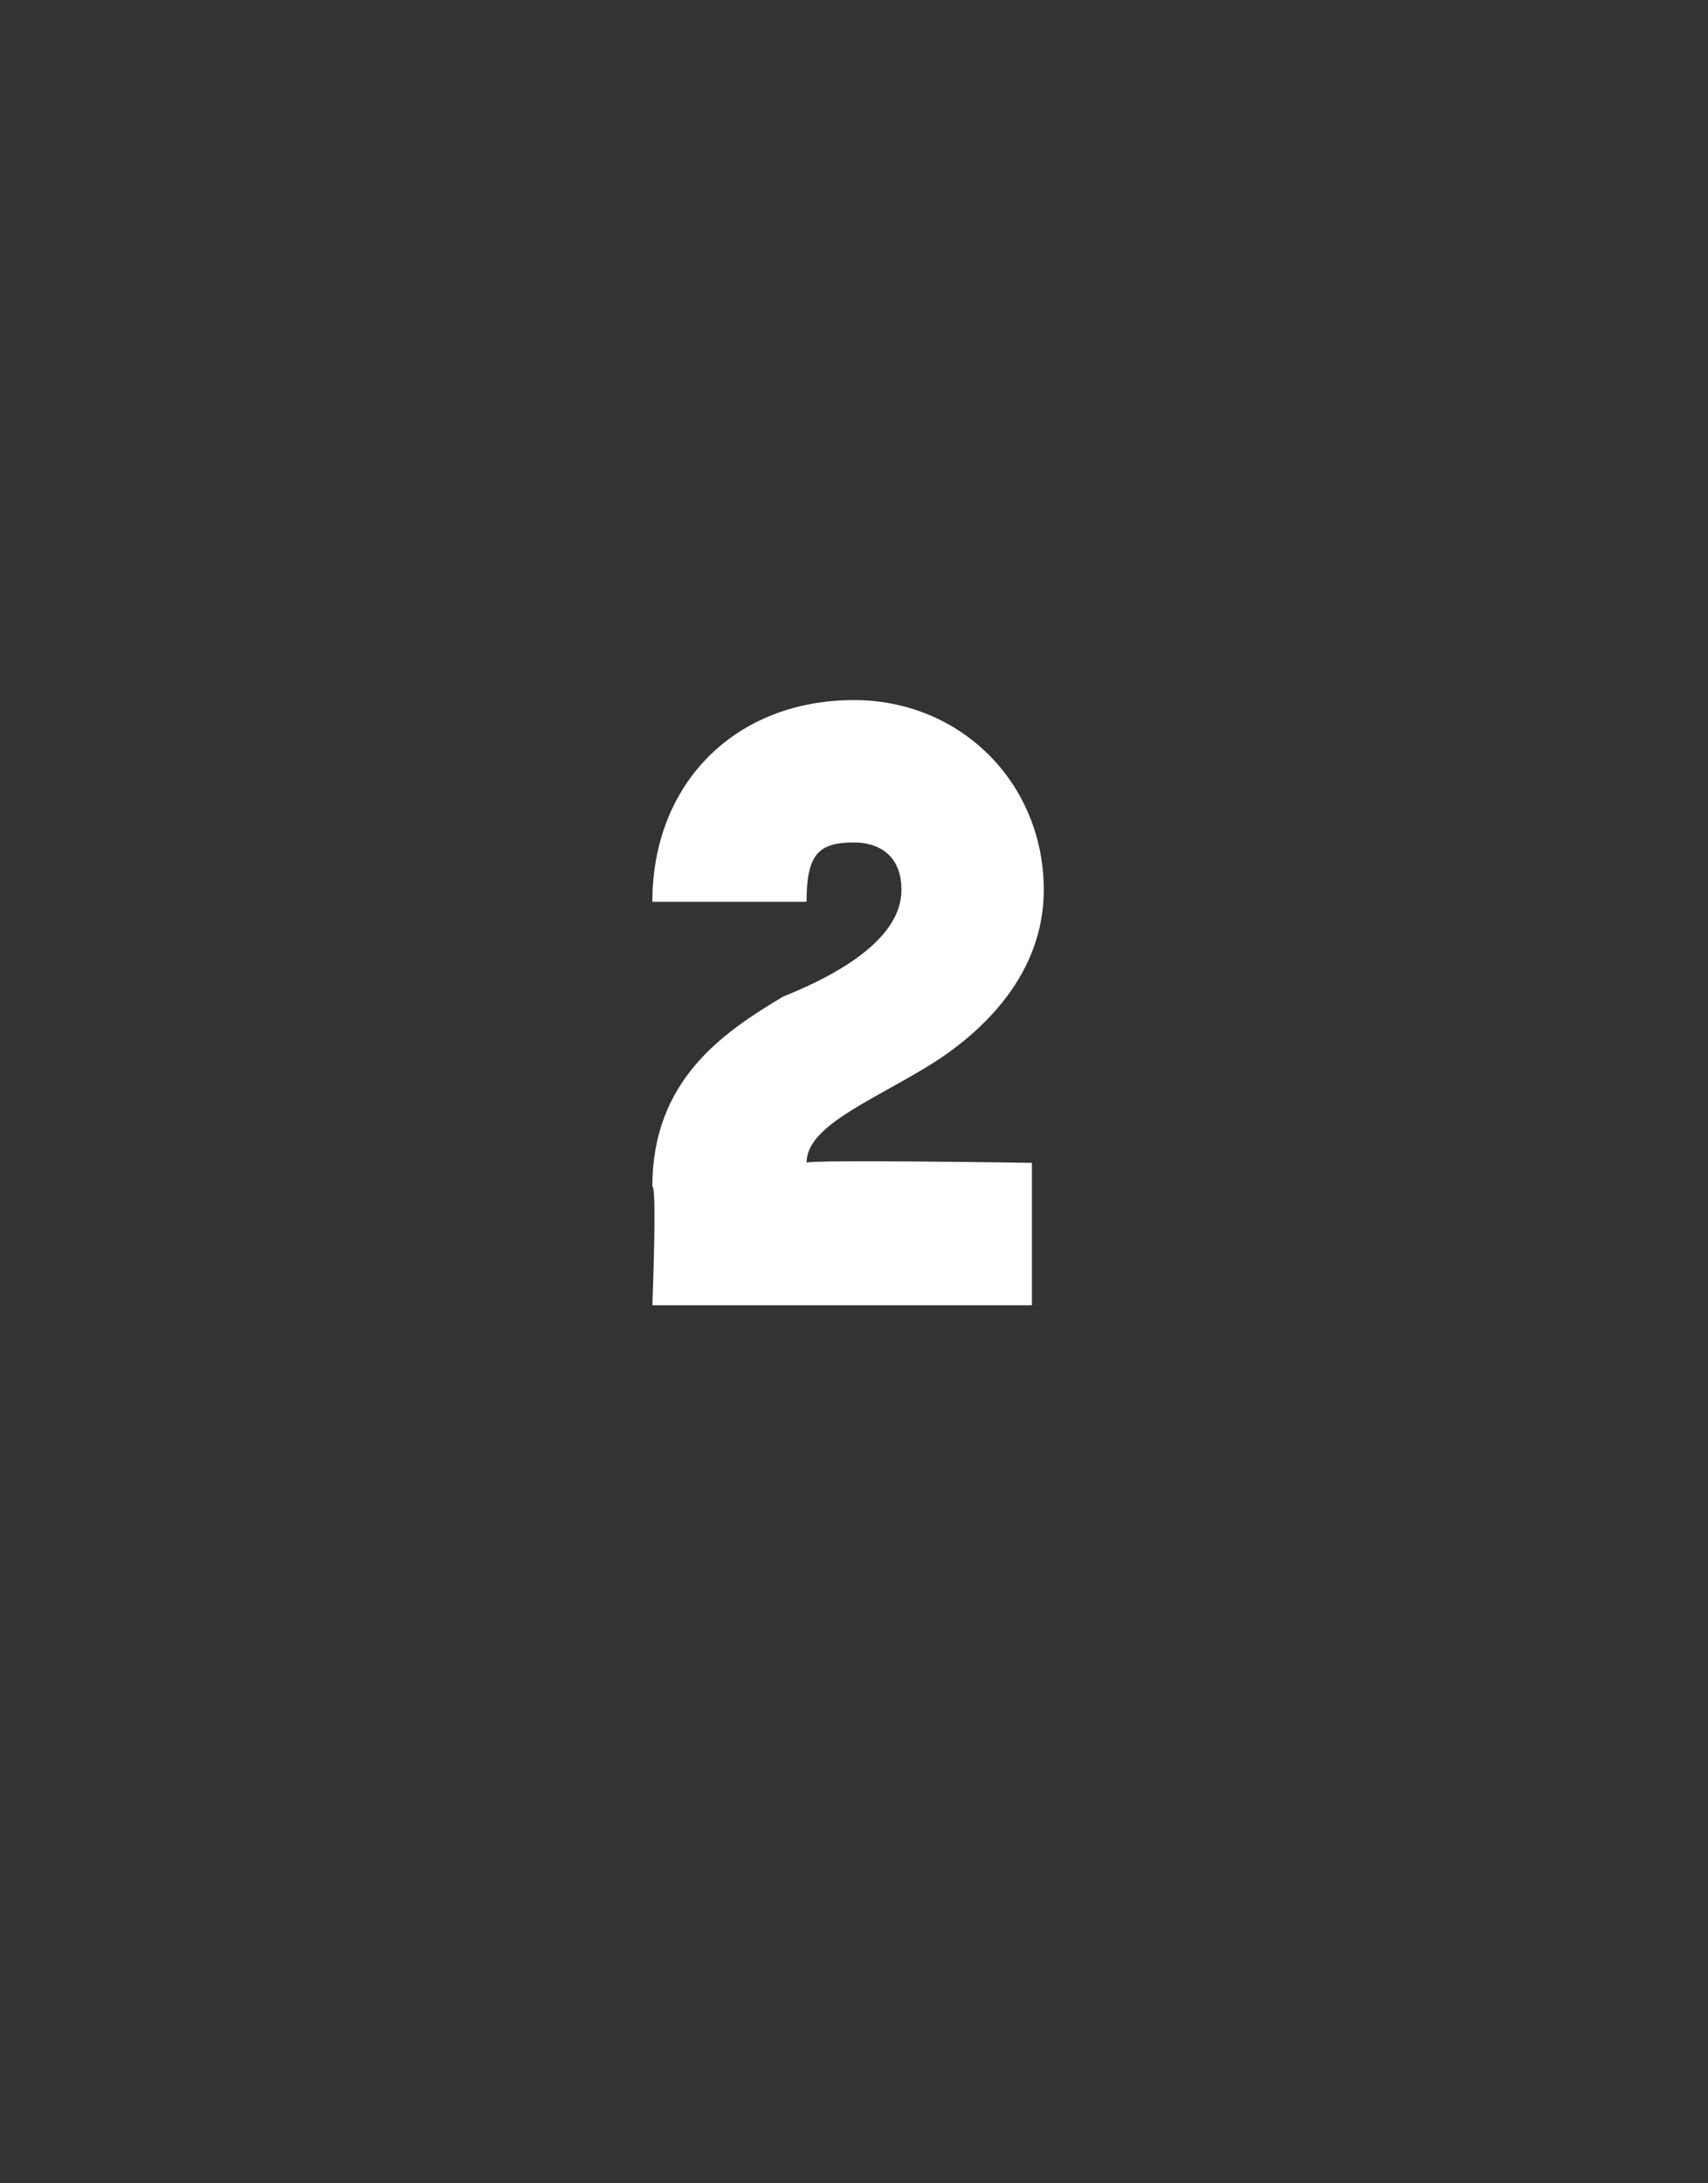<?xml version="1.0" standalone="no"?>
<!DOCTYPE svg PUBLIC "-//W3C//DTD SVG 1.1//EN" "http://www.w3.org/Graphics/SVG/1.1/DTD/svg11.dtd">
<svg xmlns="http://www.w3.org/2000/svg" version="1.1" width="14.4px" height="18.4px" viewBox="0 -1 14.4 18.4" style="top:-1px">
  <rect x="0" y="-1" width="14.4" height="18.4" fill="#333333" stroke="none"/>
  <desc>2</desc>
  <defs/>
  <g id="Polygon57356">
    <path d="M 6.6 7.4 C 7.1 7.2 7.6 6.9 7.6 6.5 C 7.6 6.2 7.4 6.1 7.2 6.1 C 6.9 6.1 6.8 6.2 6.8 6.6 C 6.8 6.6 5.5 6.6 5.5 6.6 C 5.5 5.6 6.2 4.9 7.2 4.9 C 8.1 4.9 8.8 5.6 8.8 6.5 C 8.8 7.2 8.3 7.7 7.8 8 C 7.3 8.3 6.8 8.5 6.8 8.8 C 6.79 8.77 8.7 8.8 8.7 8.8 L 8.7 10 L 5.5 10 C 5.5 10 5.54 9 5.5 9 C 5.5 8.1 6.1 7.7 6.6 7.4 Z " stroke="none" fill="#fff"/>
  </g>
</svg>